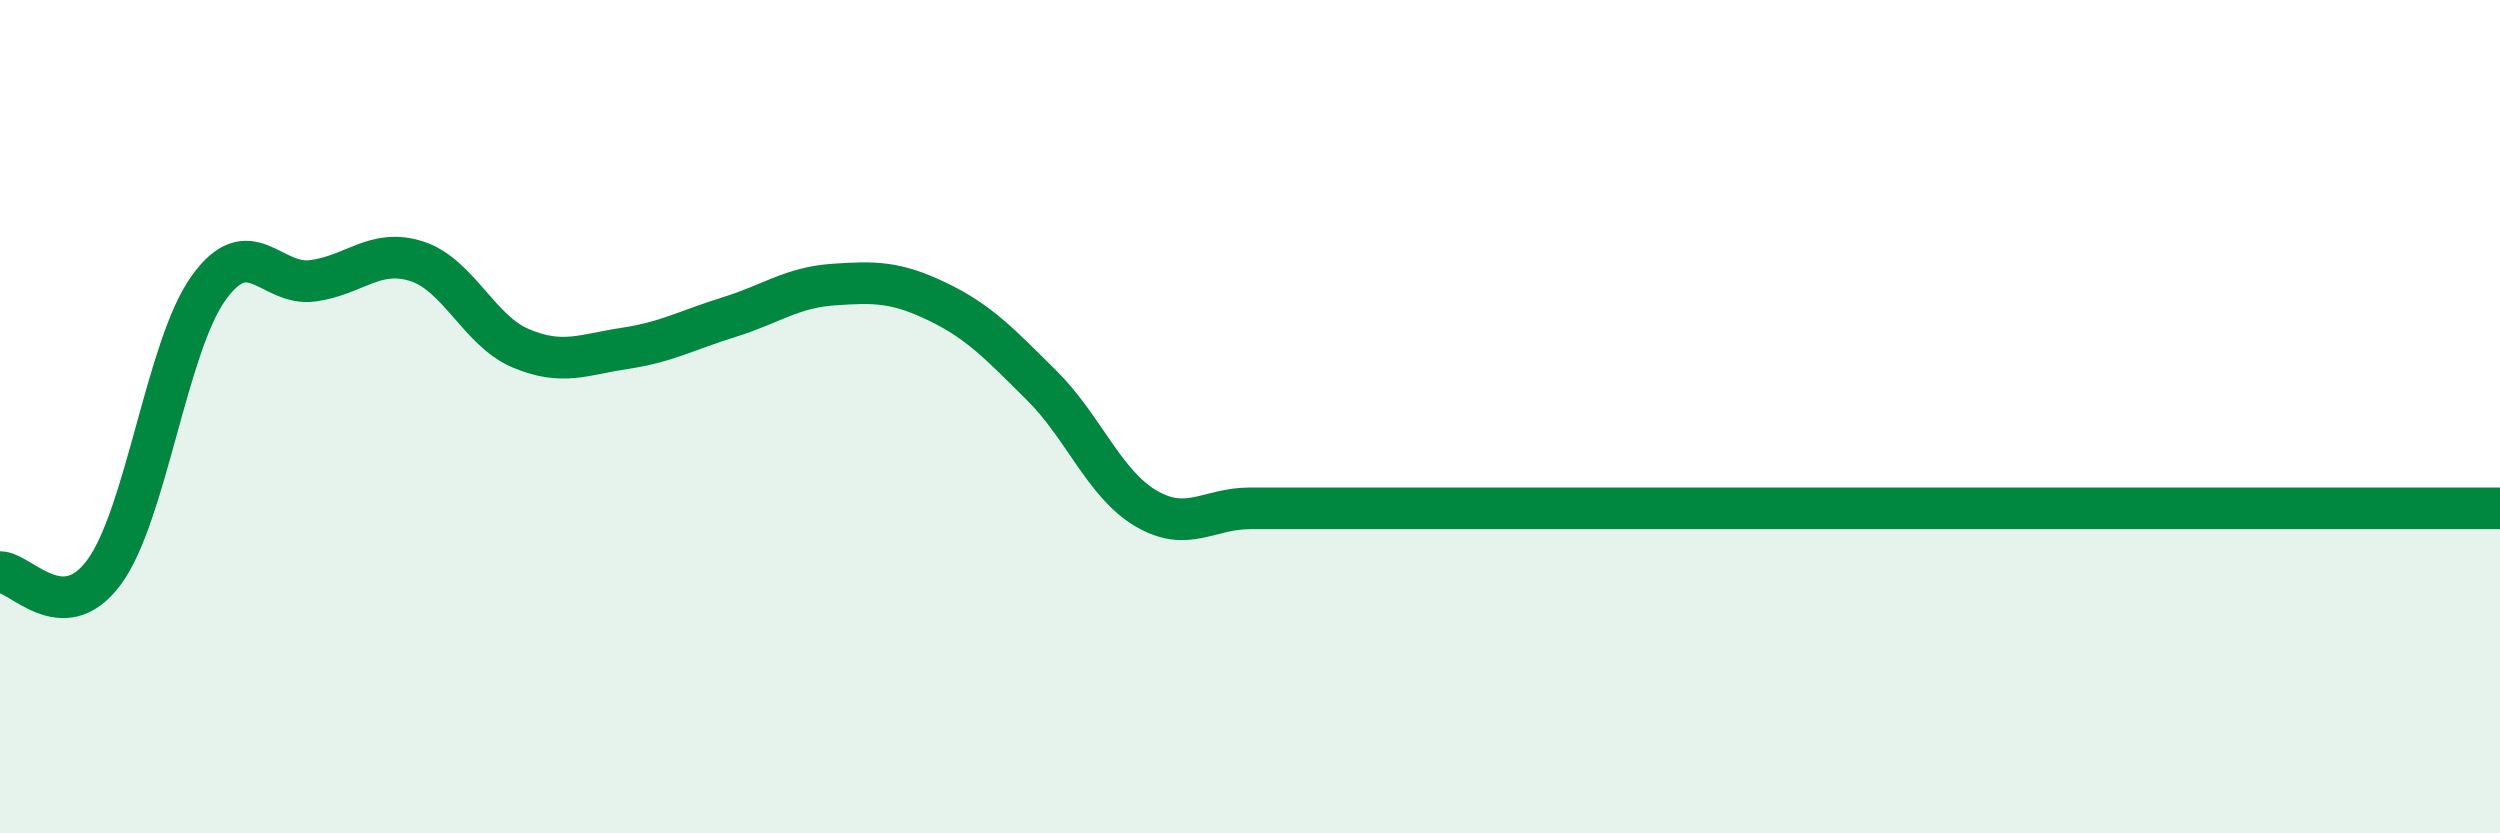 
    <svg width="60" height="20" viewBox="0 0 60 20" xmlns="http://www.w3.org/2000/svg">
      <path
        d="M 0,13.73 C 0.5,13.73 1.5,15.09 2.5,13.73 C 3.5,12.37 4,8.32 5,6.92 C 6,5.52 6.5,6.87 7.5,6.74 C 8.5,6.61 9,5.95 10,6.27 C 11,6.59 11.5,7.94 12.5,8.36 C 13.5,8.78 14,8.51 15,8.36 C 16,8.21 16.5,7.92 17.5,7.61 C 18.5,7.3 19,6.9 20,6.83 C 21,6.76 21.5,6.76 22.5,7.24 C 23.5,7.72 24,8.26 25,9.25 C 26,10.24 26.5,11.61 27.5,12.2 C 28.5,12.79 29,12.2 30,12.2 C 31,12.2 31.5,12.2 32.5,12.2 C 33.5,12.2 34,12.2 35,12.2 C 36,12.2 36.5,12.2 37.5,12.2 C 38.5,12.2 39,12.2 40,12.2 C 41,12.2 41.5,12.2 42.5,12.2 C 43.5,12.2 44,12.2 45,12.2 C 46,12.2 46.5,12.2 47.5,12.2 C 48.5,12.2 49,12.2 50,12.2 C 51,12.2 51.5,12.2 52.5,12.2 C 53.5,12.2 54,12.2 55,12.2 C 56,12.2 56.5,12.2 57.5,12.2 C 58.5,12.2 59.5,12.2 60,12.2L60 20L0 20Z"
        fill="#008740"
        opacity="0.1"
        stroke-linecap="round"
        stroke-linejoin="round"
      />
      <path
        d="M 0,13.73 C 0.5,13.73 1.5,15.09 2.5,13.73 C 3.5,12.37 4,8.32 5,6.92 C 6,5.52 6.5,6.87 7.5,6.74 C 8.5,6.61 9,5.95 10,6.27 C 11,6.59 11.5,7.94 12.5,8.36 C 13.5,8.78 14,8.51 15,8.36 C 16,8.21 16.5,7.92 17.5,7.61 C 18.5,7.3 19,6.9 20,6.83 C 21,6.76 21.5,6.76 22.5,7.24 C 23.5,7.72 24,8.26 25,9.25 C 26,10.24 26.5,11.61 27.5,12.2 C 28.5,12.79 29,12.2 30,12.2 C 31,12.2 31.5,12.2 32.5,12.2 C 33.5,12.2 34,12.2 35,12.2 C 36,12.2 36.5,12.2 37.5,12.2 C 38.5,12.2 39,12.2 40,12.2 C 41,12.2 41.5,12.2 42.5,12.2 C 43.5,12.2 44,12.2 45,12.2 C 46,12.2 46.5,12.2 47.5,12.2 C 48.5,12.2 49,12.2 50,12.2 C 51,12.2 51.5,12.2 52.5,12.2 C 53.5,12.2 54,12.2 55,12.2 C 56,12.2 56.5,12.2 57.5,12.2 C 58.5,12.2 59.5,12.2 60,12.2"
        stroke="#008740"
        stroke-width="1"
        fill="none"
        stroke-linecap="round"
        stroke-linejoin="round"
      />
    </svg>
  
